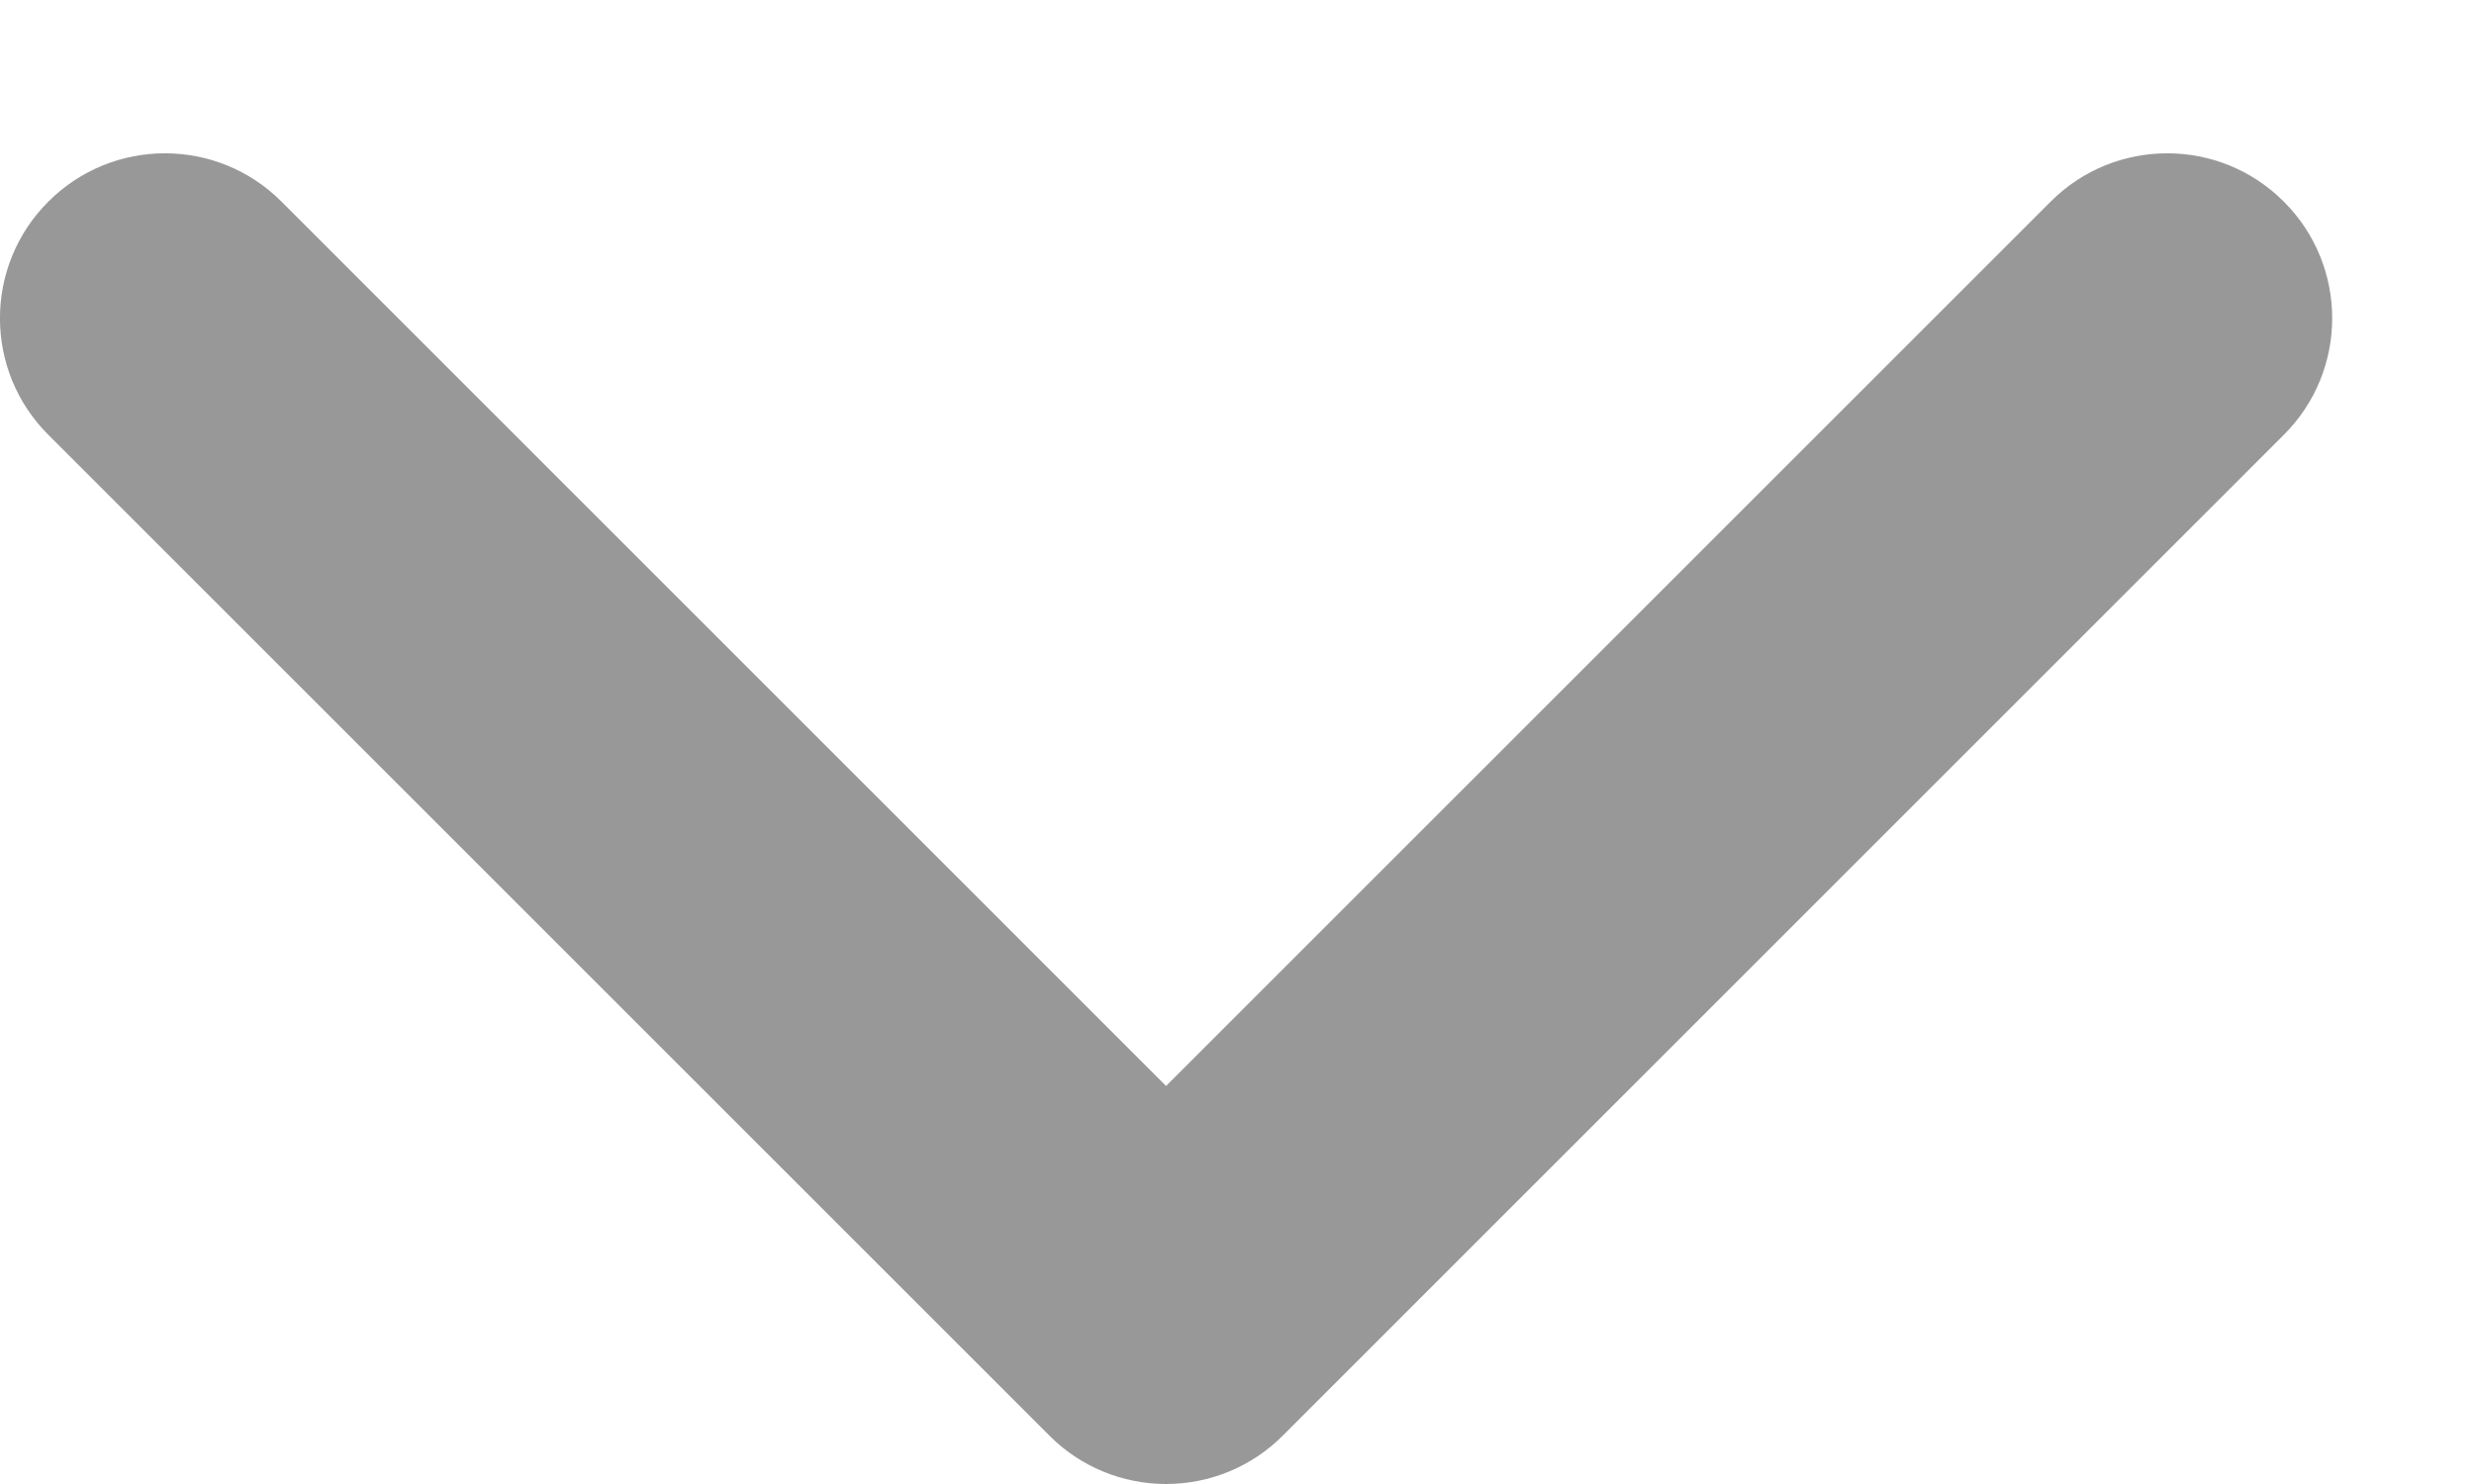 <svg width="15" height="9" viewBox="0 0 15 9" fill="none" xmlns="http://www.w3.org/2000/svg">
<path fill-rule="evenodd" clip-rule="evenodd" d="M0.293 1.223C0.683 0.832 1.317 0.832 1.707 1.223L7.07 6.586L12.433 1.223C12.823 0.832 13.457 0.832 13.847 1.223C14.238 1.613 14.238 2.247 13.847 2.637L7.777 8.707C7.59 8.895 7.335 9 7.07 9C6.805 9 6.55 8.895 6.363 8.707L0.293 2.637C-0.098 2.247 -0.098 1.613 0.293 1.223Z" fill="#333333" fill-opacity="0.5"/>
</svg>
